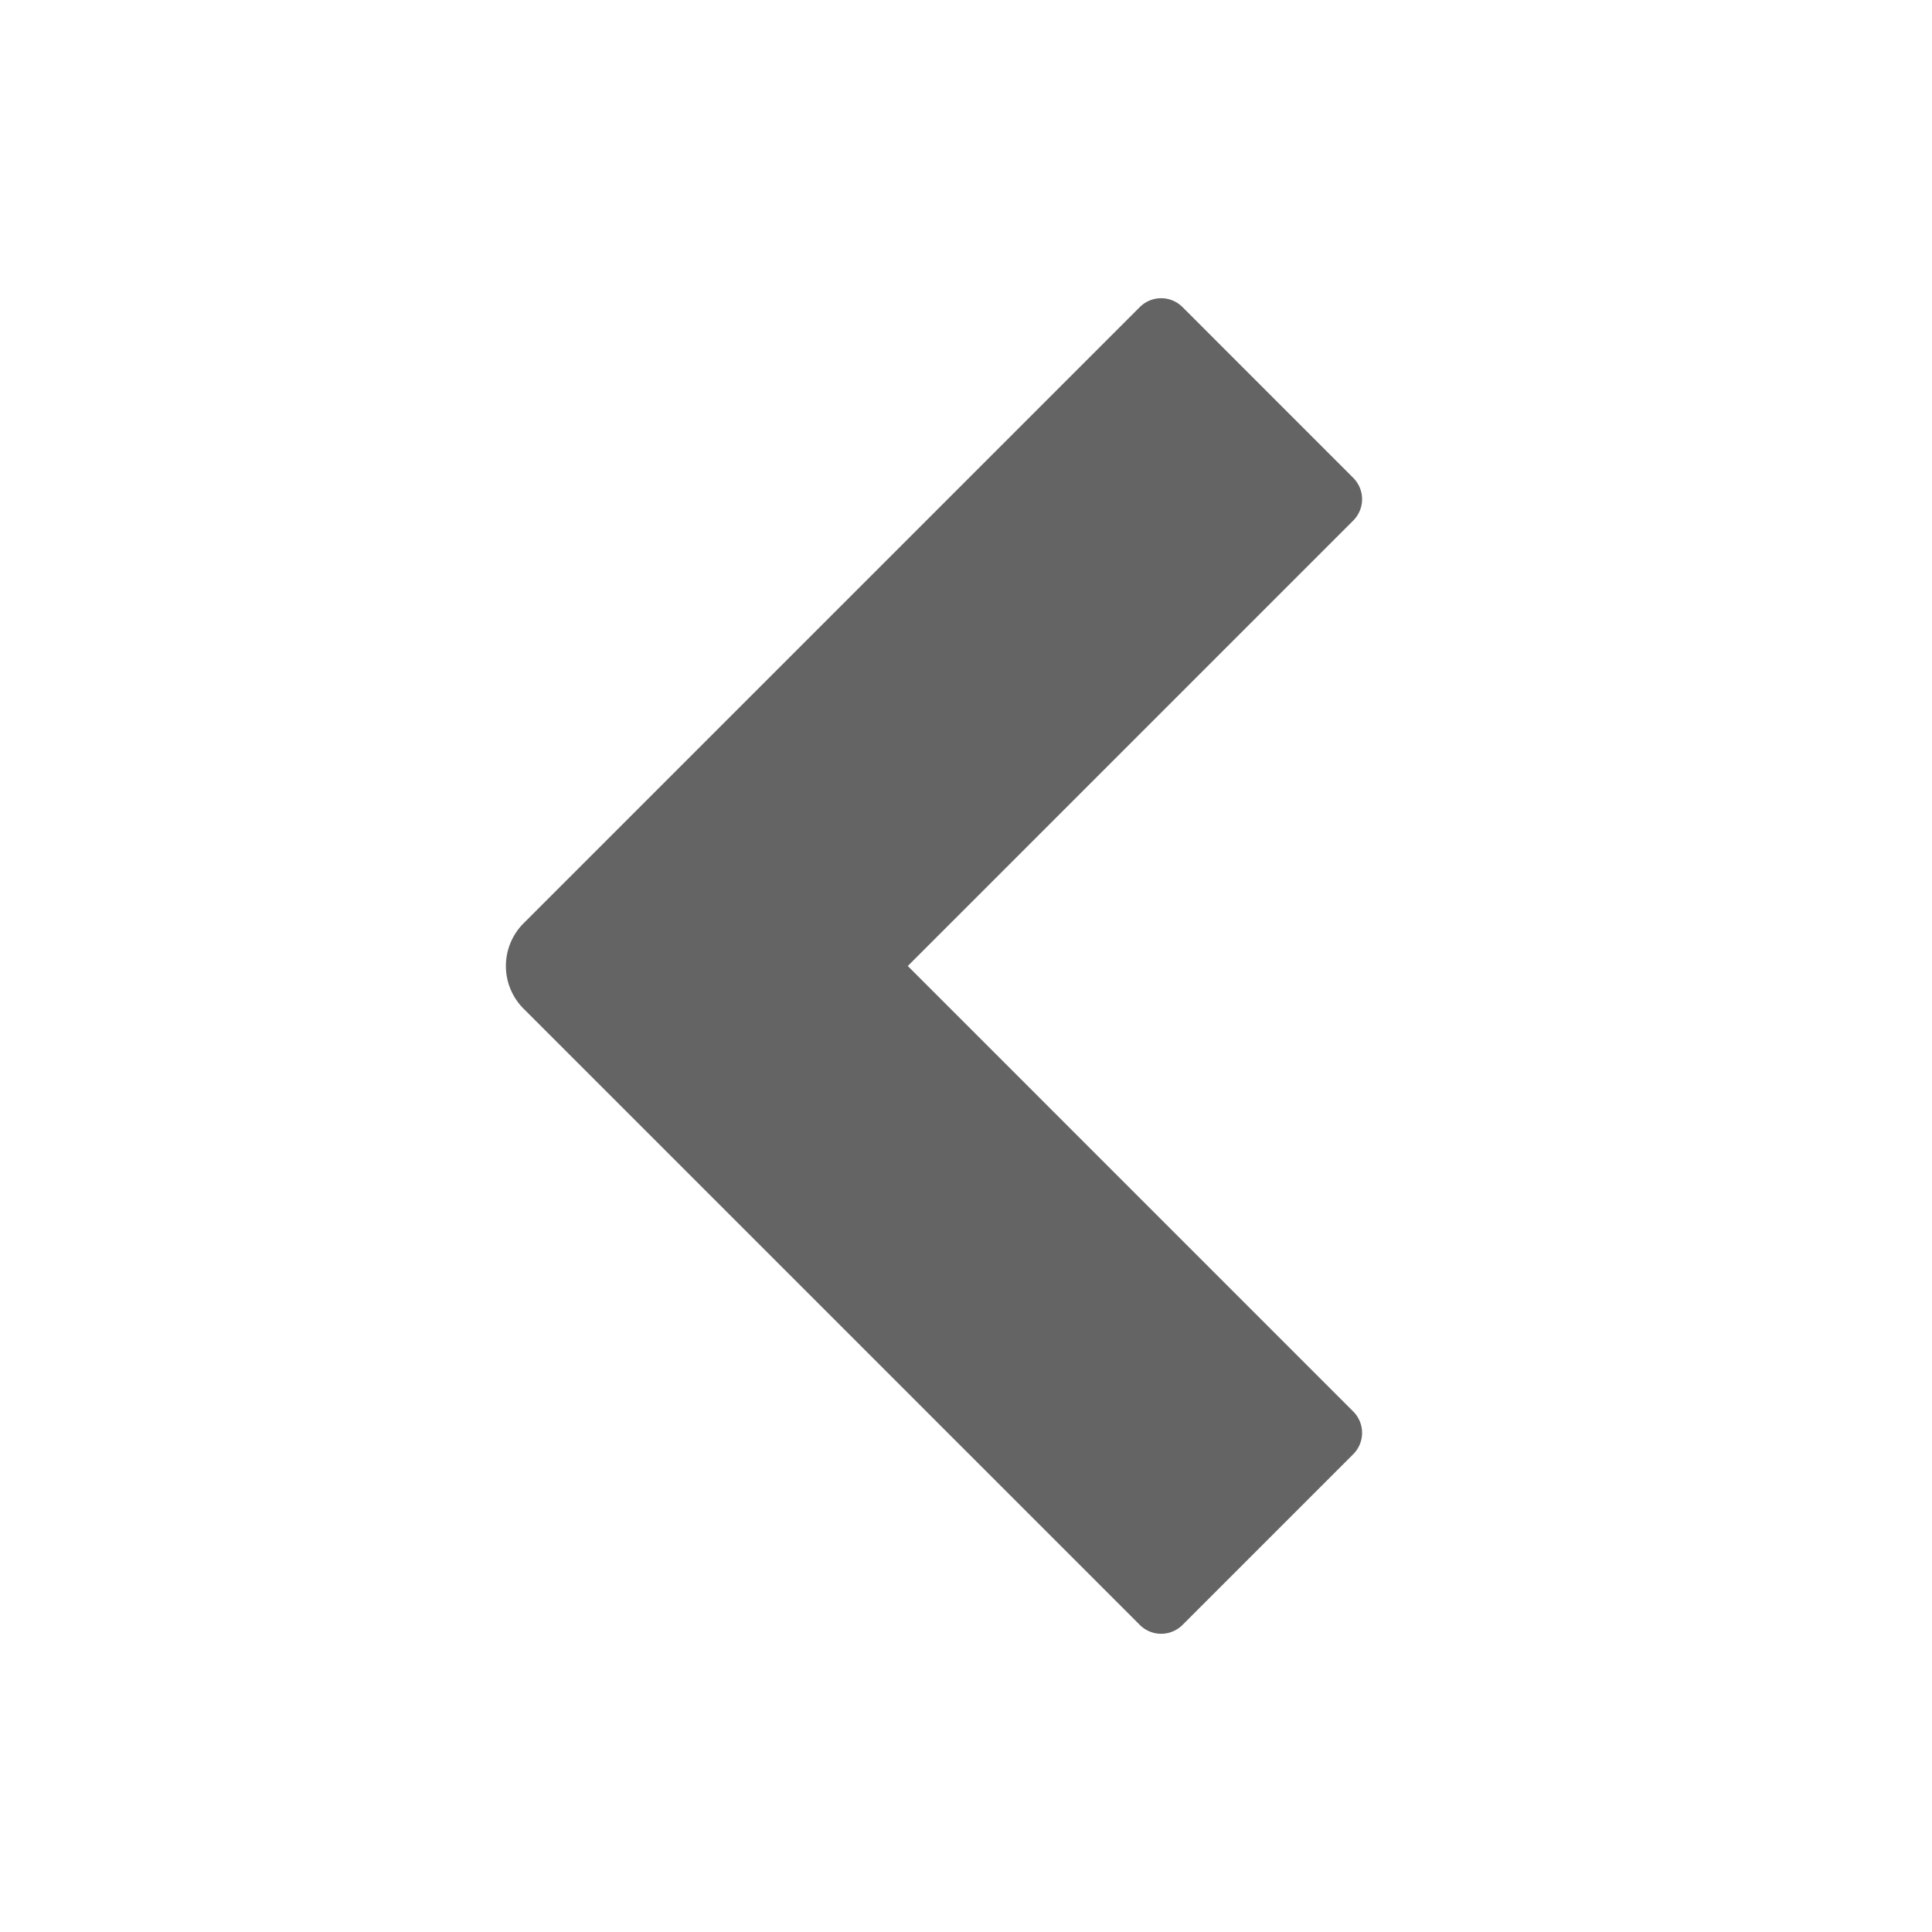<svg id="glyphicons-basic" xmlns="http://www.w3.org/2000/svg" viewBox="0 0 32 32">
  <path id="chevron-left" d="M22.414,23.379a.5.5,0,0,1,0,.707L19.586,26.914a.5.5,0,0,1-.707,0L8.672,16.707a1.0 1,0,0,1,0-1.414L18.879,5.086a.5.5,0,0,1,.707,0l2.828,2.829a.5.5,0,0,1,0,.707L15.036,16Z" fill="#646464"/>
</svg>
